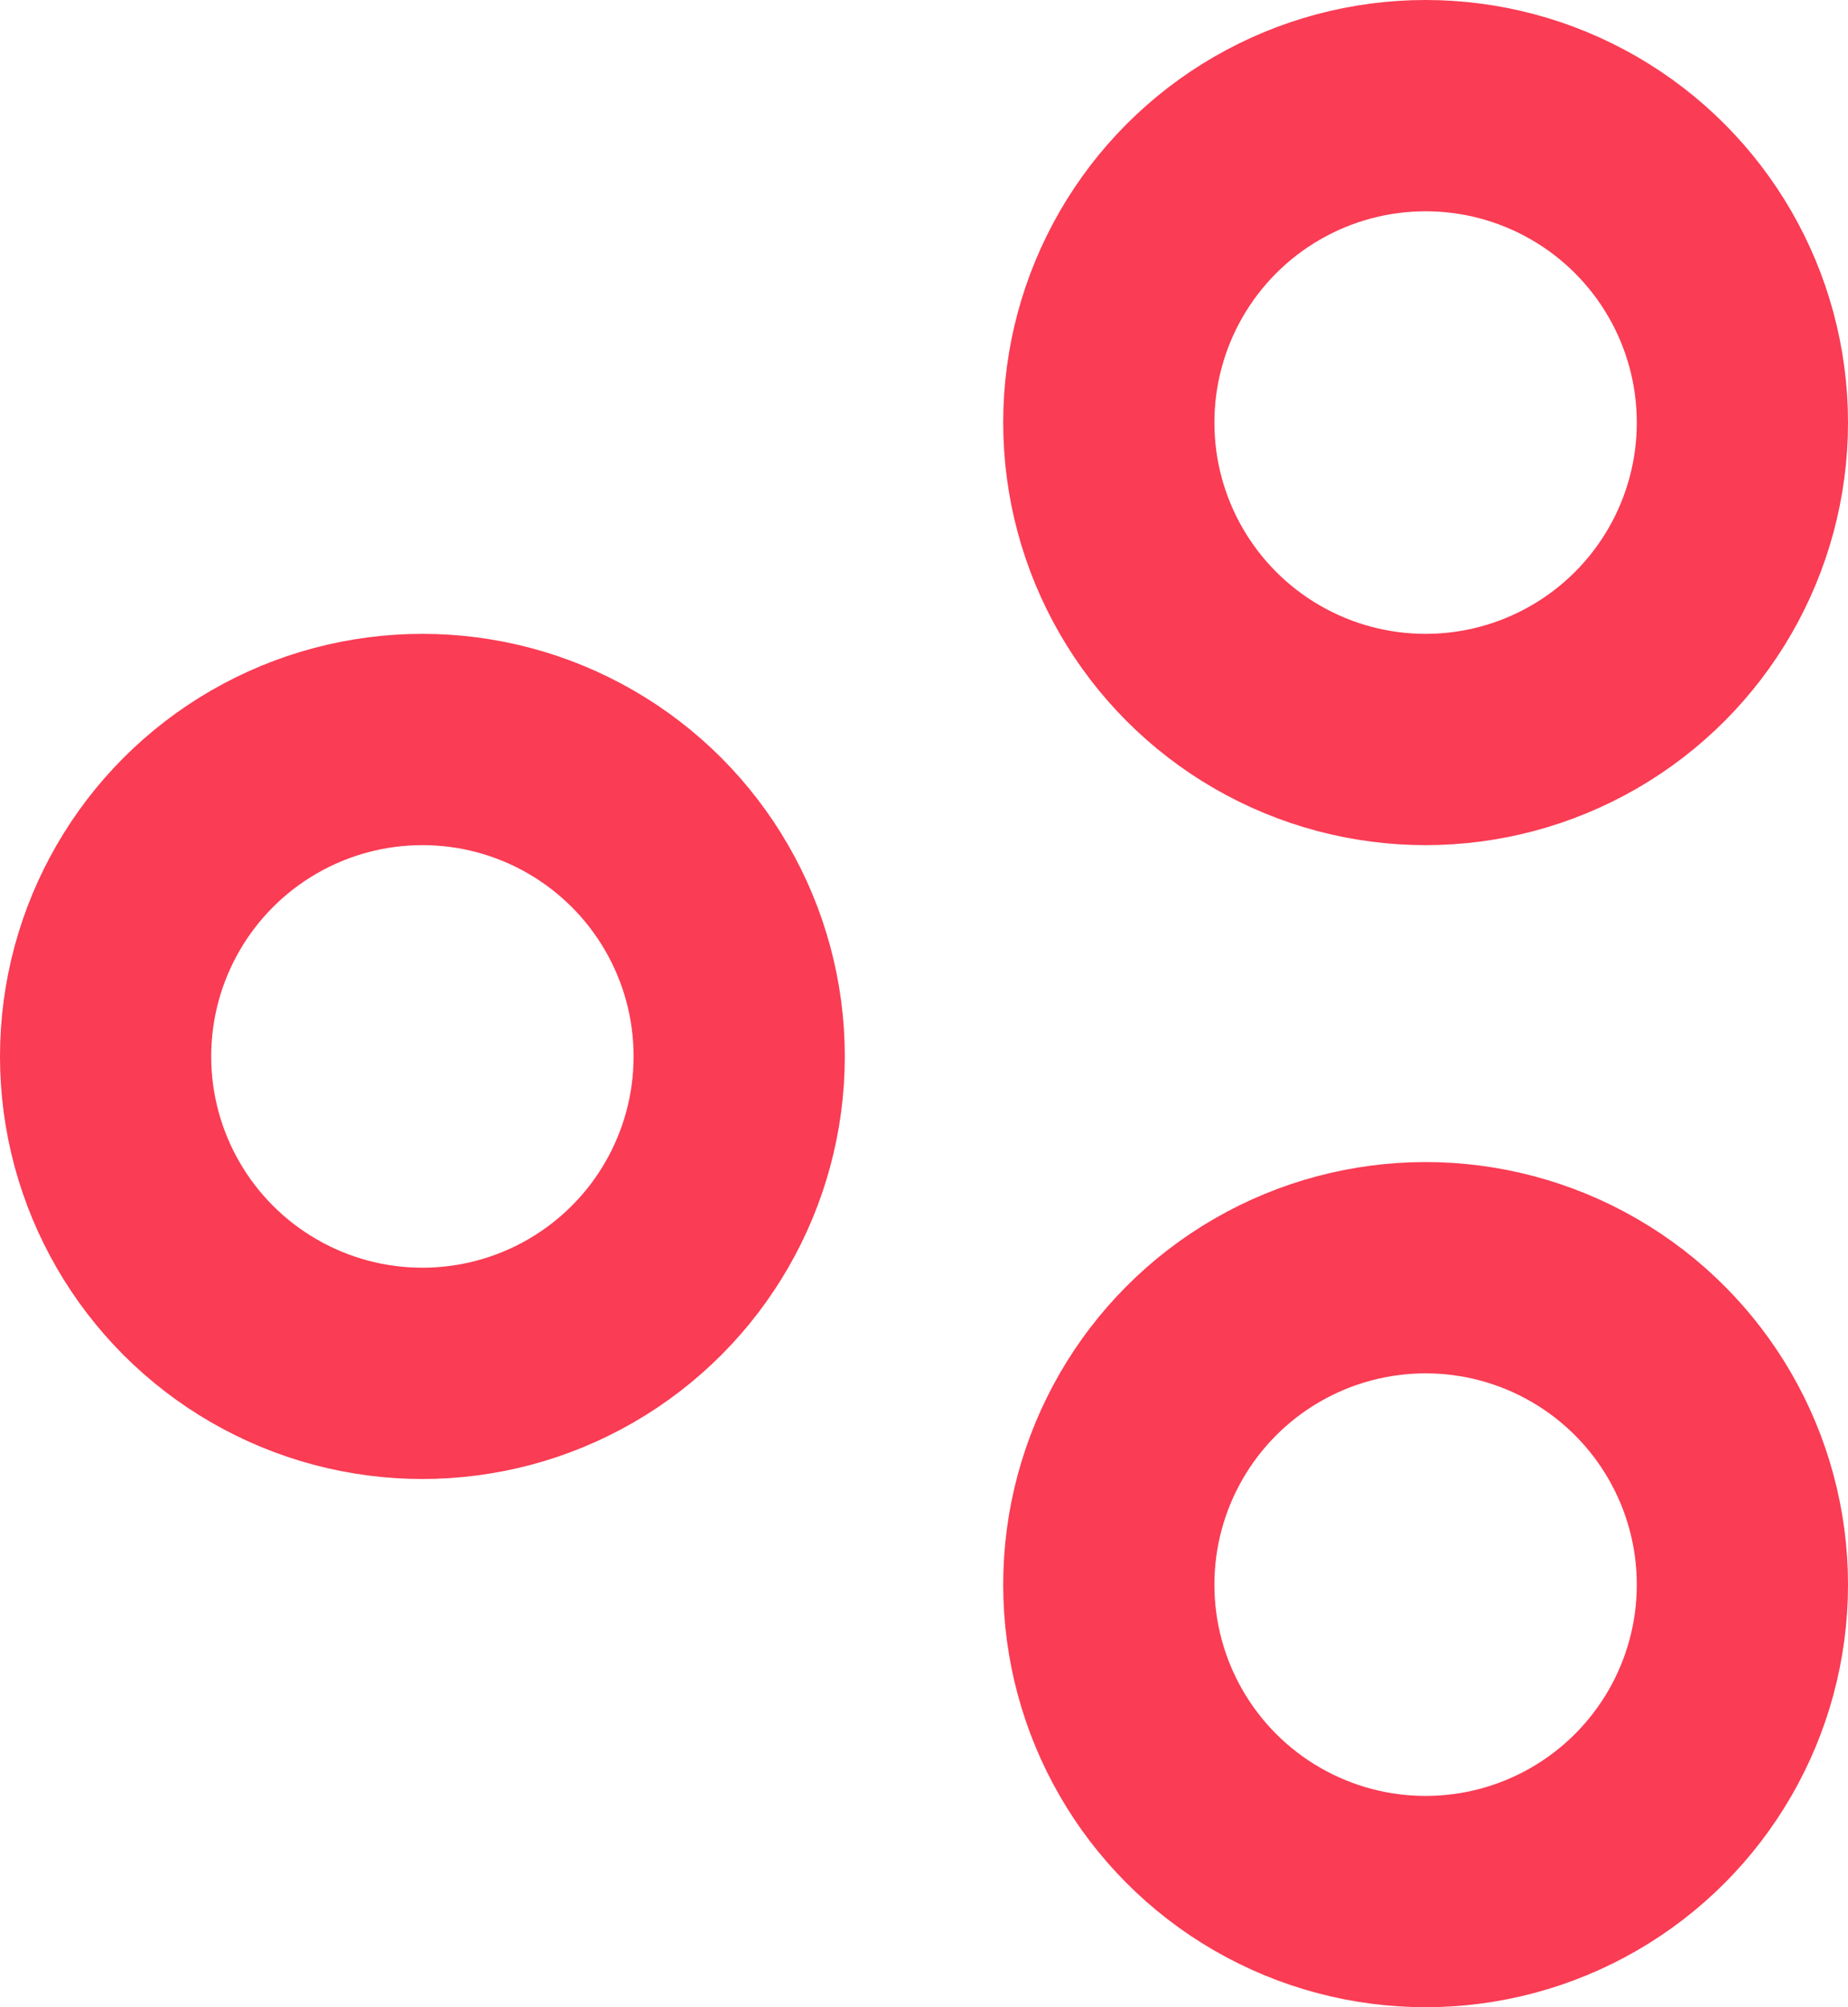 <svg width="35" height="38" viewBox="0 0 35 38" fill="none" xmlns="http://www.w3.org/2000/svg">
<circle r="6" transform="matrix(-1 0 0 1 8 20)" stroke="#FA3C54" stroke-width="4"/>
<circle r="6" transform="matrix(-1 0 0 1 27 8)" stroke="#FA3C54" stroke-width="4"/>
<circle r="6" transform="matrix(-1 0 0 1 27 30)" stroke="#FA3C54" stroke-width="4"/>
</svg>
